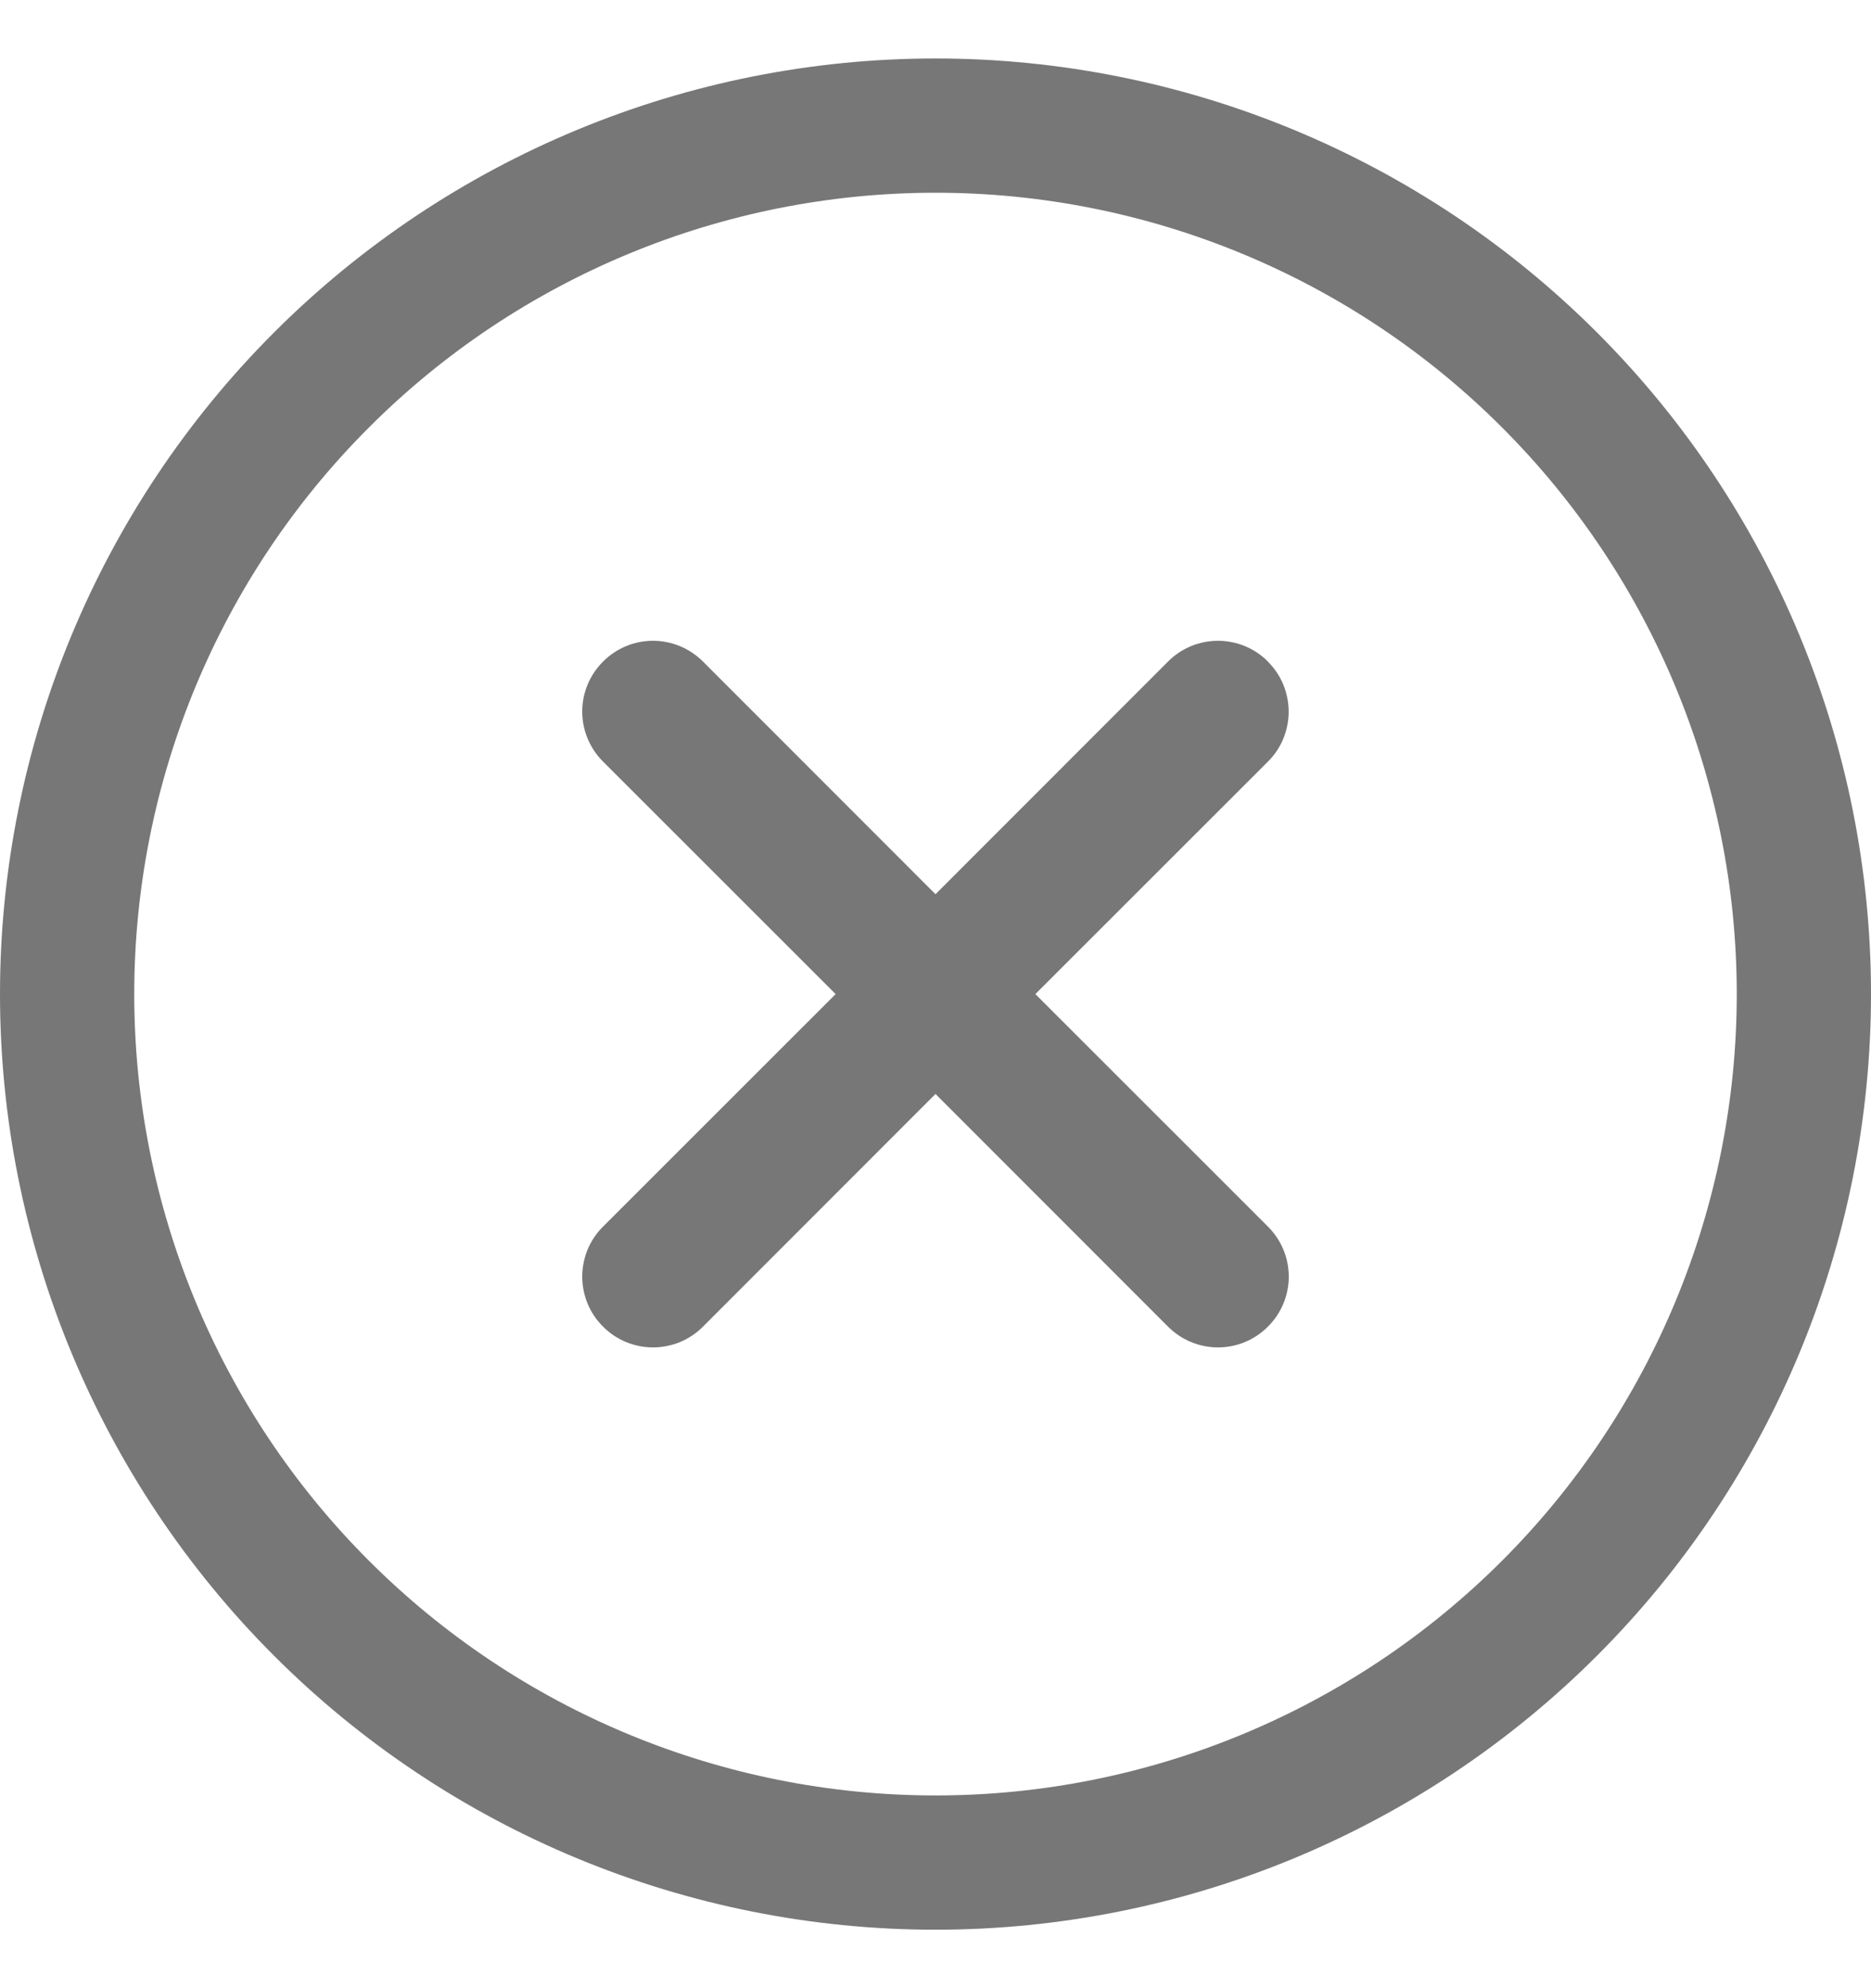<svg width="16" height="17" viewBox="0 0 16 17" fill="none" xmlns="http://www.w3.org/2000/svg">
<path fill-rule="evenodd" clip-rule="evenodd" d="M0 8.5C0 6.378 0.843 4.343 2.343 2.843C3.843 1.343 5.878 0.5 8 0.5C10.122 0.5 12.157 1.343 13.657 2.843C15.157 4.343 16 6.378 16 8.5C16 10.622 15.157 12.657 13.657 14.157C12.157 15.657 10.122 16.5 8 16.5C5.878 16.5 3.843 15.657 2.343 14.157C0.843 12.657 0 10.622 0 8.5ZM8 1.648C6.183 1.648 4.44 2.369 3.155 3.655C1.869 4.94 1.148 6.683 1.148 8.5C1.148 10.317 1.869 12.06 3.155 13.345C4.44 14.63 6.183 15.352 8 15.352C9.817 15.352 11.56 14.63 12.845 13.345C14.13 12.06 14.852 10.317 14.852 8.5C14.852 6.683 14.13 4.94 12.845 3.655C11.56 2.369 9.817 1.648 8 1.648ZM10.843 5.658C10.957 5.771 11.02 5.925 11.02 6.085C11.02 6.245 10.957 6.399 10.843 6.512L8.854 8.5L10.843 10.488C10.957 10.602 11.021 10.755 11.021 10.916C11.021 11.076 10.957 11.23 10.843 11.343C10.73 11.457 10.576 11.521 10.416 11.521C10.255 11.521 10.102 11.457 9.988 11.343L8 9.354L6.012 11.343C5.956 11.4 5.889 11.444 5.816 11.475C5.742 11.505 5.664 11.521 5.584 11.521C5.505 11.521 5.426 11.505 5.353 11.475C5.279 11.444 5.213 11.4 5.157 11.343C5.1 11.287 5.056 11.221 5.025 11.147C4.995 11.074 4.979 10.995 4.979 10.916C4.979 10.836 4.995 10.758 5.025 10.684C5.056 10.611 5.1 10.544 5.157 10.488L7.146 8.5L5.157 6.512C5.043 6.398 4.979 6.245 4.979 6.084C4.979 5.924 5.043 5.77 5.157 5.657C5.27 5.543 5.424 5.479 5.584 5.479C5.745 5.479 5.898 5.543 6.012 5.657L8 7.646L9.988 5.657C10.044 5.6 10.111 5.556 10.184 5.525C10.258 5.495 10.336 5.479 10.416 5.479C10.495 5.479 10.574 5.495 10.647 5.525C10.721 5.556 10.787 5.6 10.843 5.657V5.658Z" fill="#777777"/>
</svg>
